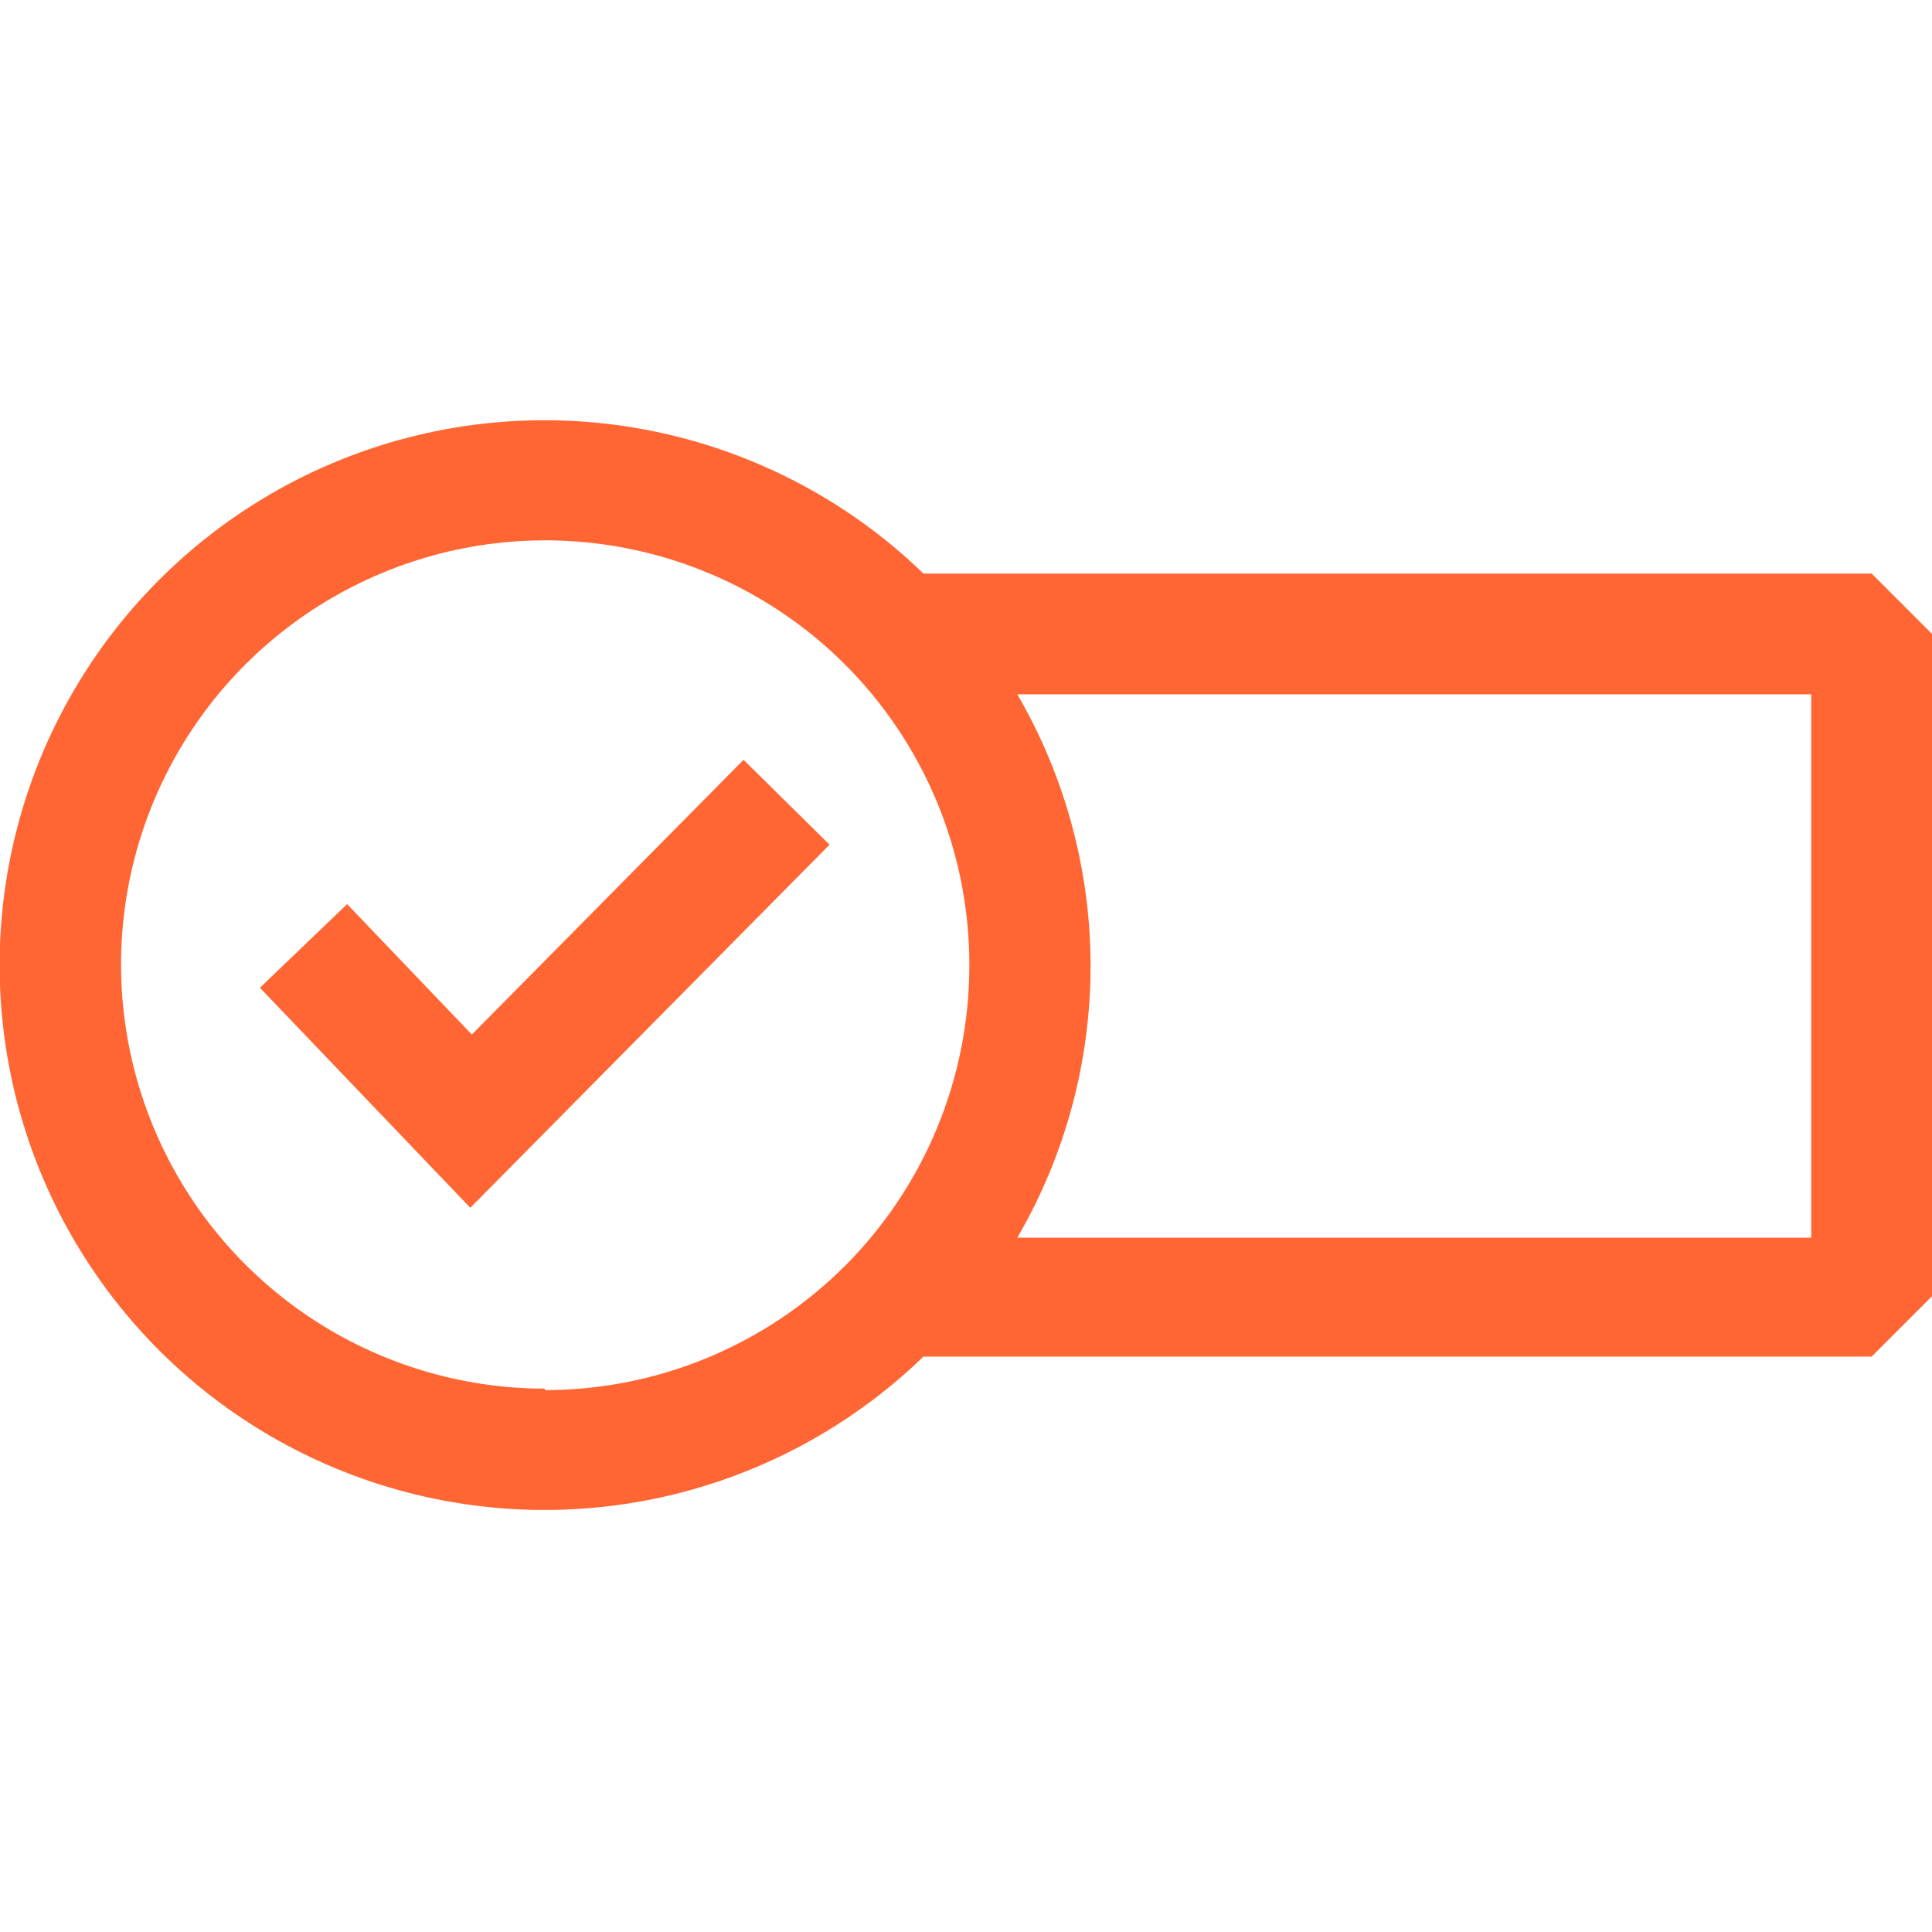 <svg width="40" height="40" viewBox="0 0 40 40" fill="none" xmlns="http://www.w3.org/2000/svg">
<g clip-path="url(#clip0_687_17521)">
<path d="M38.75 11.875H19.119C17.527 10.334 15.516 9.296 13.338 8.891C11.16 8.485 8.911 8.73 6.871 9.594C4.831 10.459 3.091 11.905 1.867 13.752C0.644 15.599 -0.008 17.766 -0.008 19.981C-0.008 22.197 0.644 24.363 1.867 26.21C3.091 28.058 4.831 29.504 6.871 30.368C8.911 31.233 11.16 31.477 13.338 31.072C15.516 30.666 17.527 29.628 19.119 28.087H38.75L40 26.837V13.125L38.75 11.875ZM11.281 28.75C9.543 28.749 7.845 28.232 6.401 27.265C4.957 26.298 3.833 24.924 3.17 23.318C2.507 21.711 2.336 19.944 2.678 18.24C3.02 16.536 3.86 14.972 5.091 13.746C6.323 12.52 7.891 11.687 9.596 11.352C11.301 11.017 13.067 11.196 14.671 11.866C16.275 12.535 17.644 13.665 18.604 15.114C19.565 16.562 20.075 18.262 20.069 20C20.067 22.329 19.14 24.563 17.493 26.21C15.845 27.856 13.611 28.781 11.281 28.781V28.75ZM37.5 25.625H21.062C22.056 23.917 22.579 21.976 22.579 20C22.579 18.024 22.056 16.083 21.062 14.375H37.5V25.625Z" fill="#FF6633"/>
<path d="M9.769 21.419L7.187 18.719L5.381 20.45L9.737 25.006L17.175 17.488L15.394 15.731L9.769 21.419Z" fill="#FF6633"/>
</g>
<defs>
<clipPath id="clip0_687_17521">
<rect width="40" height="40" fill="white"/>
</clipPath>
</defs>
</svg>
